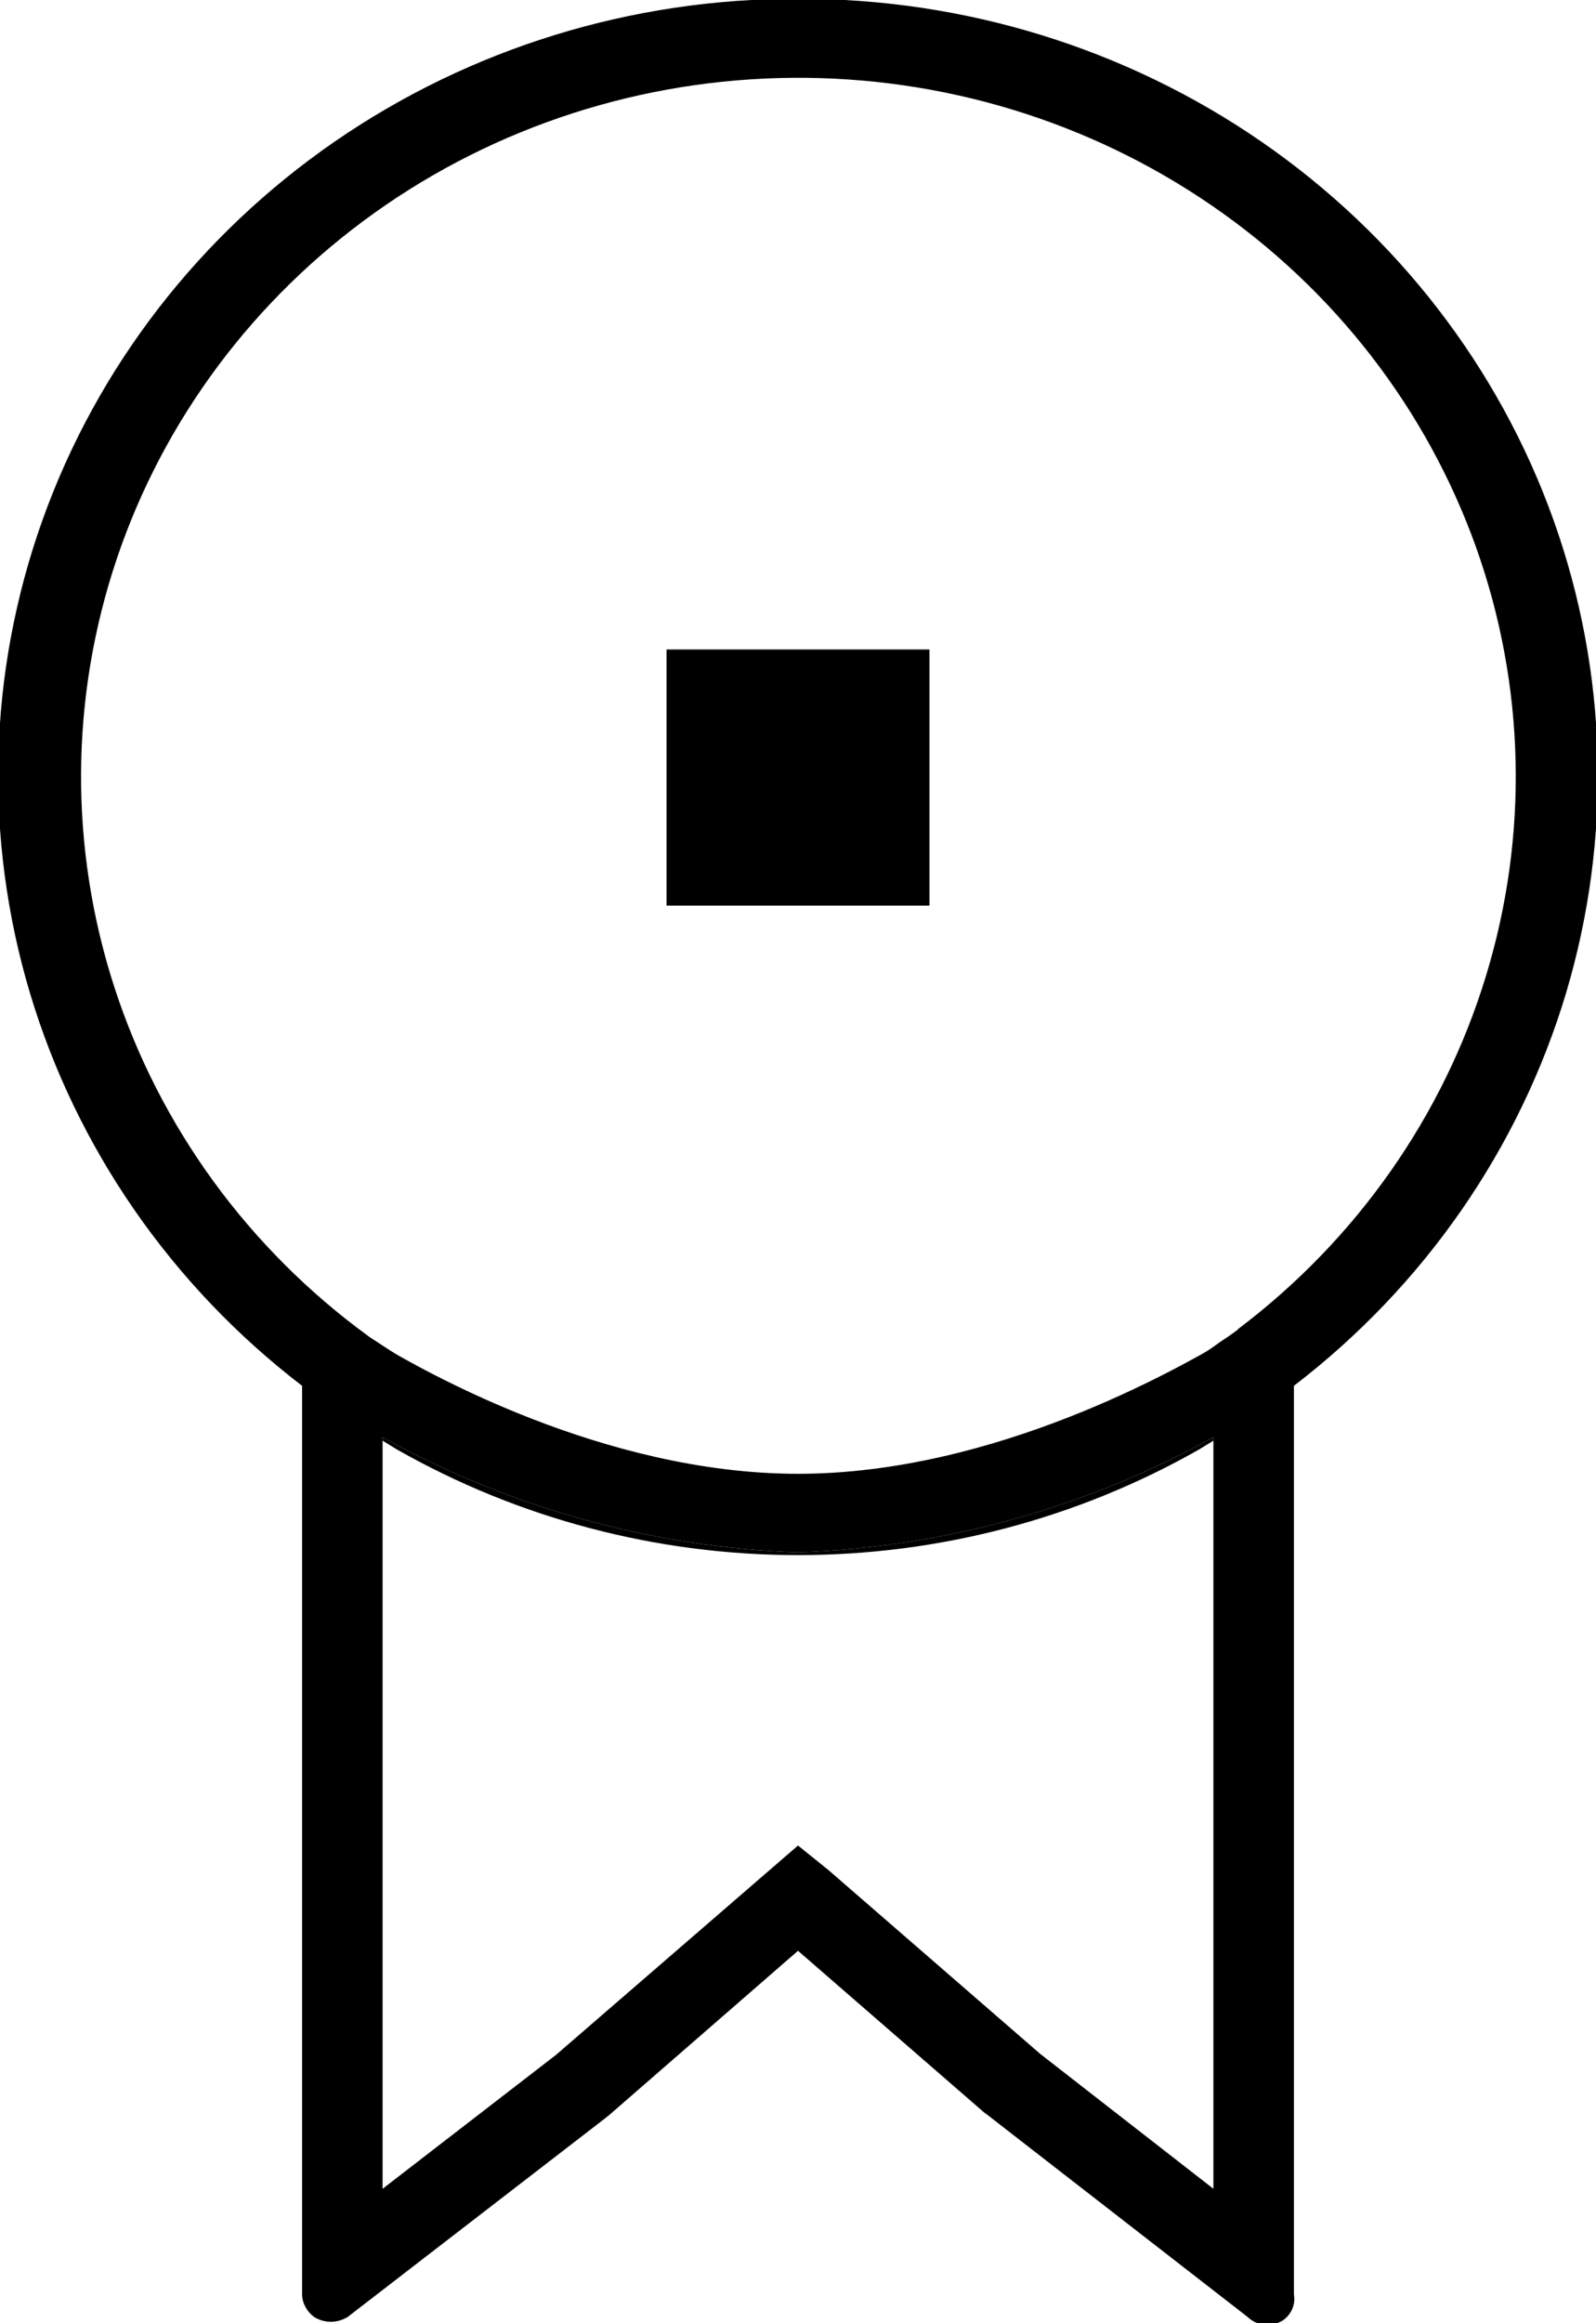 <svg width="11" height="16" viewBox="0 0 11 16" fill="none" xmlns="http://www.w3.org/2000/svg">
<g clip-path="url(#clip0_676_136)">
<path d="M5.5 10.691C4.494 10.656 3.512 10.384 2.637 9.898V9.922L2.735 9.982C3.574 10.459 4.528 10.71 5.5 10.71C6.472 10.71 7.426 10.459 8.265 9.982L8.363 9.922V9.898C7.488 10.384 6.506 10.656 5.5 10.691Z" fill="black"/>
<path d="M5.5 -0.008C4.356 -0.012 3.24 0.332 2.307 0.975C1.373 1.619 0.669 2.53 0.293 3.581C-0.083 4.633 -0.113 5.772 0.207 6.841C0.528 7.91 1.183 8.855 2.082 9.544V15.8C2.082 15.83 2.09 15.86 2.105 15.887C2.119 15.915 2.14 15.938 2.165 15.957C2.199 15.978 2.239 15.99 2.28 15.99C2.321 15.99 2.361 15.978 2.396 15.957L4.169 14.59L4.199 14.566L5.5 13.435L6.781 14.547L6.817 14.574L8.599 15.957C8.63 15.987 8.671 16.006 8.715 16.01C8.759 16.014 8.803 16.004 8.841 15.981C8.87 15.961 8.892 15.934 8.906 15.903C8.92 15.871 8.924 15.836 8.918 15.802V9.544C9.817 8.855 10.472 7.91 10.793 6.841C11.113 5.772 11.083 4.633 10.707 3.581C10.331 2.53 9.627 1.619 8.693 0.975C7.76 0.332 6.644 -0.012 5.5 -0.008ZM8.363 15.074L7.168 14.144L5.711 12.88L5.5 12.71L3.832 14.152L2.637 15.074V9.898C3.512 10.384 4.494 10.656 5.5 10.691C6.506 10.656 7.488 10.384 8.363 9.898V15.074ZM8.529 9.159L8.468 9.203L8.415 9.238C8.279 9.337 8.136 9.428 7.987 9.508C7.271 9.913 6.462 10.137 5.634 10.159C4.807 10.181 3.986 10 3.249 9.633C3.104 9.562 2.882 9.425 2.746 9.338L2.576 9.227L2.543 9.205C1.714 8.602 1.101 7.761 0.789 6.801C0.477 5.84 0.482 4.809 0.804 3.851C1.126 2.894 1.749 2.059 2.584 1.464C3.419 0.869 4.425 0.545 5.459 0.536C6.494 0.527 7.505 0.834 8.351 1.415C9.197 1.995 9.834 2.819 10.174 3.771C10.513 4.722 10.537 5.754 10.242 6.72C9.948 7.685 9.35 8.537 8.532 9.154L8.529 9.159Z" fill="black"/>
<path d="M5.5 10.15C4.155 10.15 2.904 9.433 2.601 9.251C2.732 9.35 2.87 9.441 3.013 9.522C3.768 9.949 4.626 10.174 5.5 10.174C6.374 10.174 7.232 9.949 7.987 9.522C8.136 9.442 8.279 9.351 8.415 9.251C8.135 9.411 6.867 10.15 5.5 10.15Z" fill="black"/>
<path d="M6.406 4.473H4.594V6.237H6.406V4.473Z" fill="black"/>
</g>
<defs>
<clipPath id="clip0_676_136">
<rect width="11" height="16" fill="white"/>
</clipPath>
</defs>
</svg>
